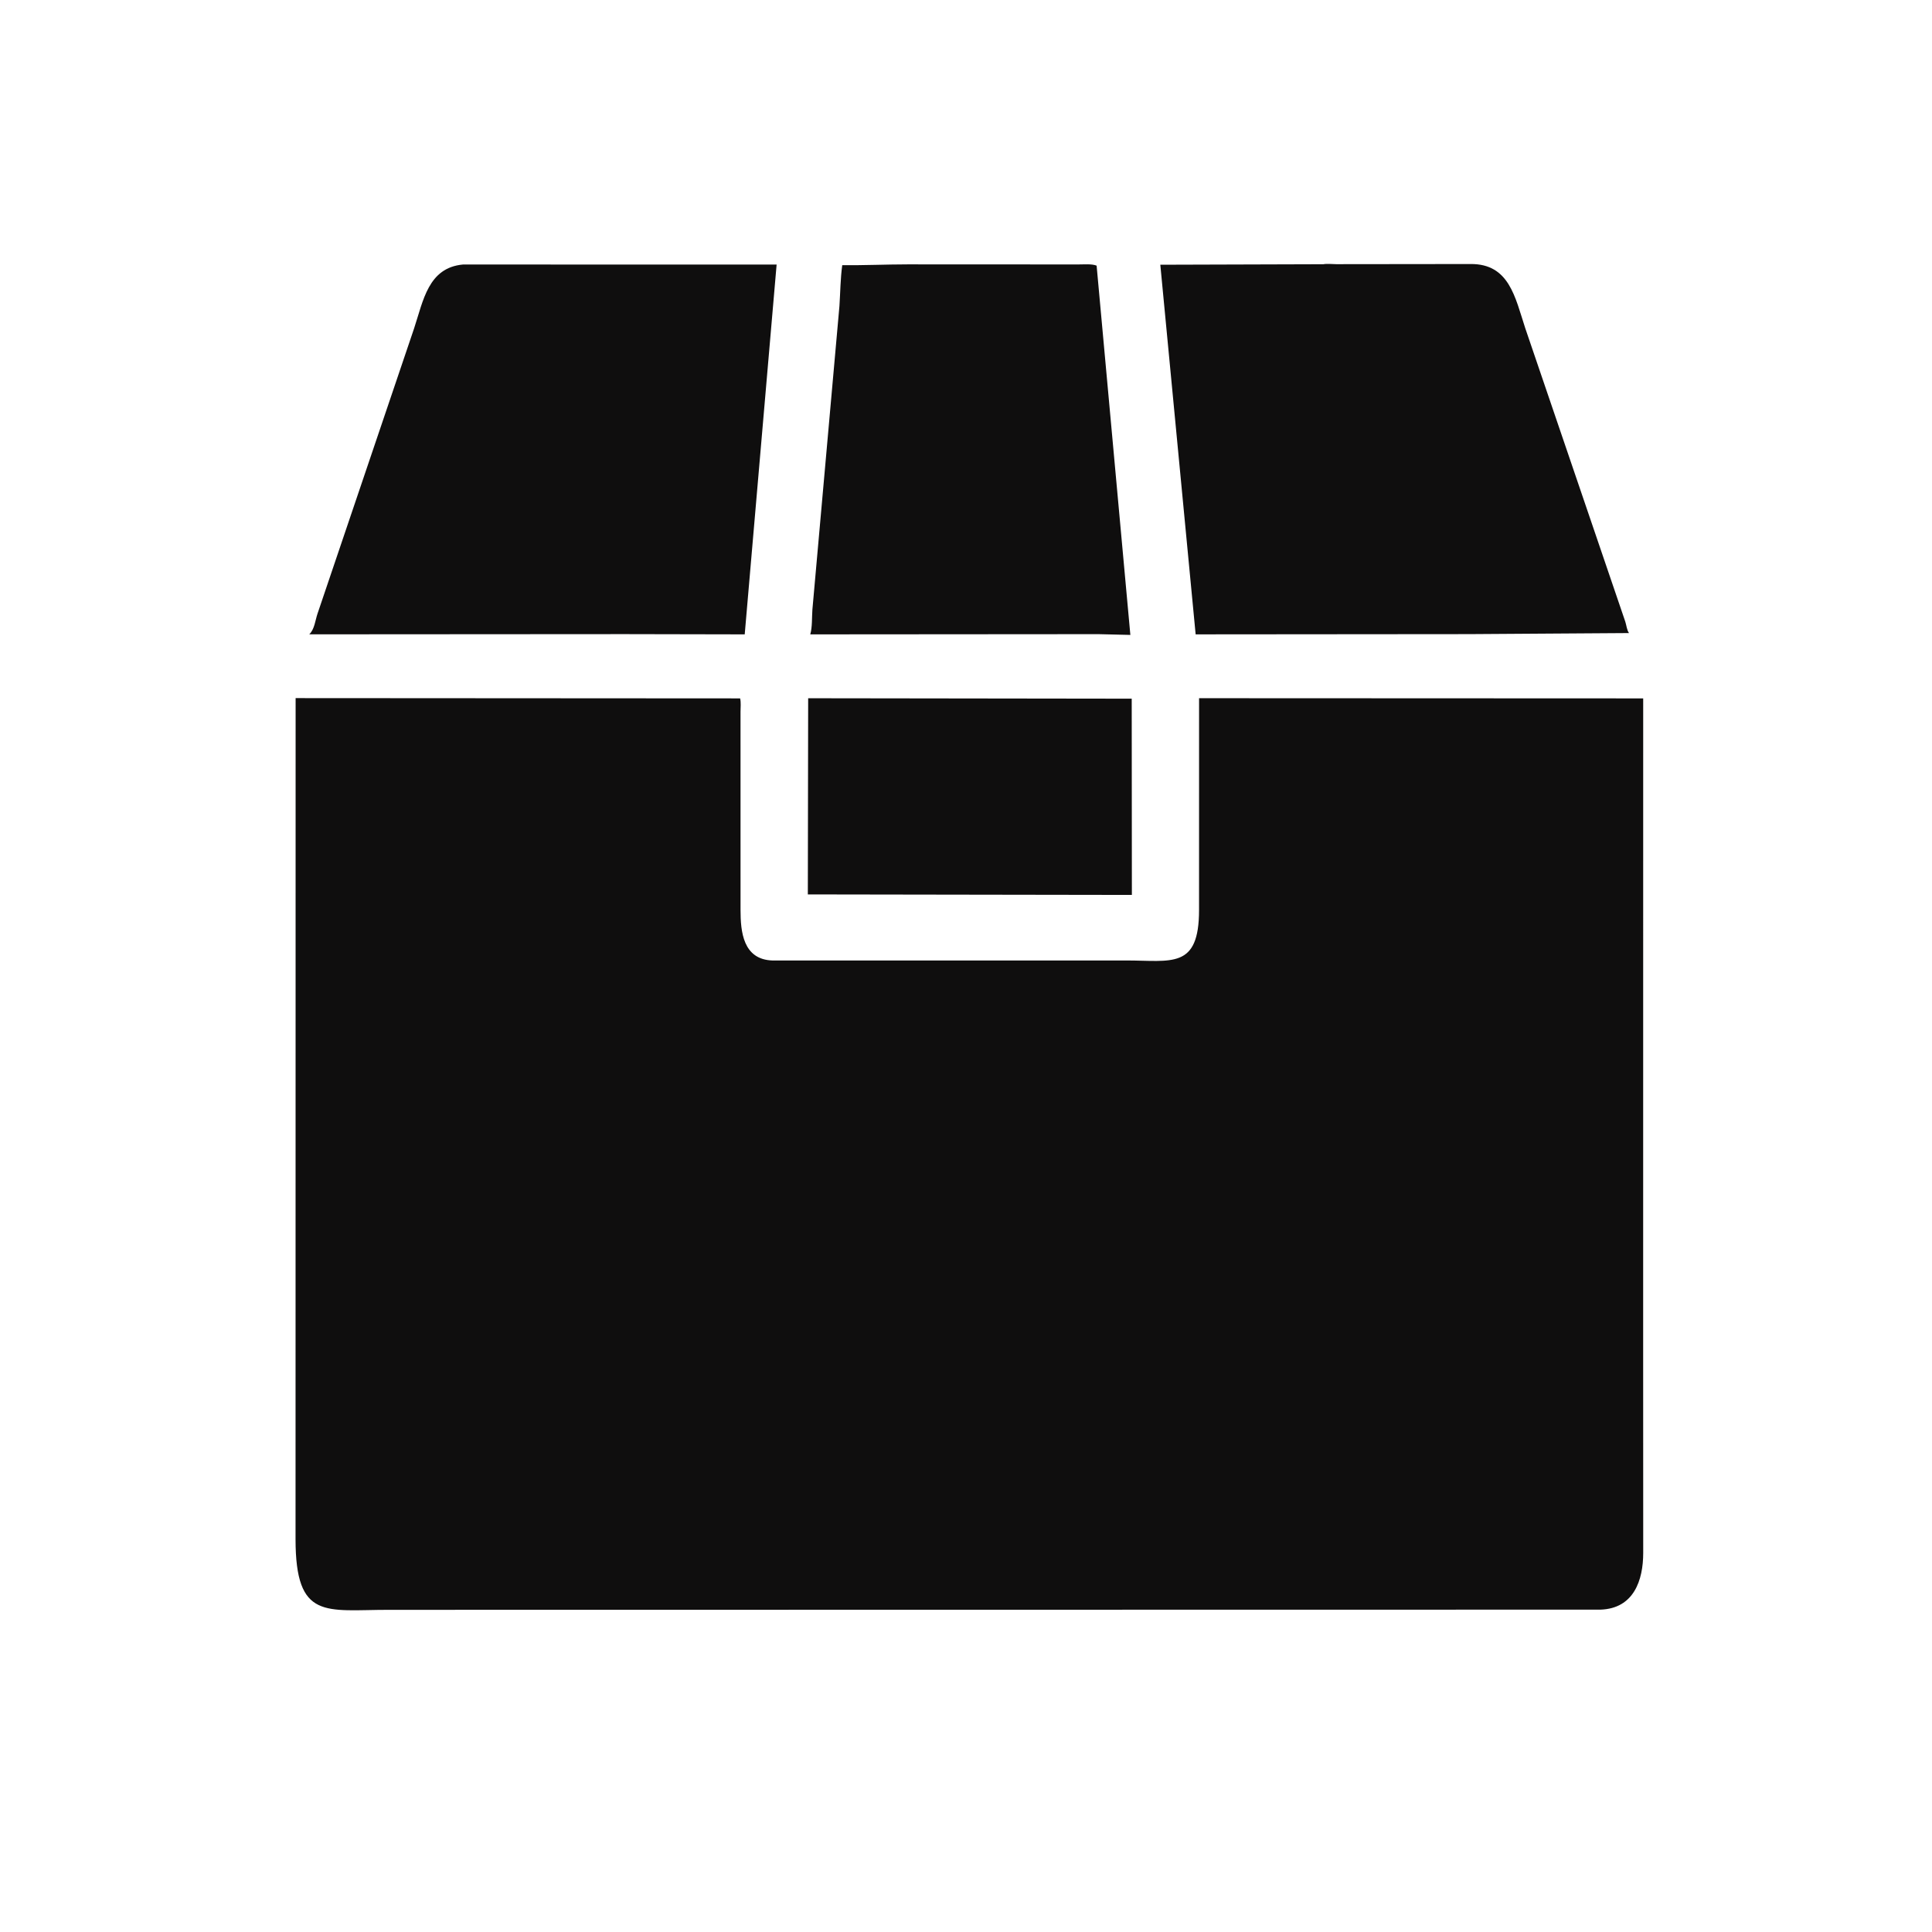 <?xml version="1.0" encoding="utf-8" ?>
<svg xmlns="http://www.w3.org/2000/svg" xmlns:xlink="http://www.w3.org/1999/xlink" width="512" height="512">
	<path fill="#0F0E0E" transform="scale(0.8 0.8)" d="M486.719 210.062L396.073 210.139L384.369 87.696L438.358 87.531C439.628 87.293 441.343 87.513 442.659 87.512L487.174 87.462C499.936 87.37 501.895 98.437 505.248 108.682L538.406 205.957C538.783 207.142 538.908 208.704 539.626 209.711L486.719 210.062Z"/>
	<path fill="#0F0E0E" transform="scale(0.8 0.8)" d="M207.031 210.062L102.441 210.129C104.193 208.502 104.442 205.43 105.193 203.249L137.161 108.821C140.215 99.632 141.825 88.695 153.344 87.626L257.266 87.636L246.697 210.143L207.031 210.062Z"/>
	<path fill="#0F0E0E" transform="scale(0.8 0.8)" d="M363.906 210.072L268.41 210.143C269.117 207.707 268.922 204.541 269.115 201.964L278.074 101.377C278.371 96.853 278.395 92.334 279.003 87.834C286.146 87.93 293.5 87.578 300.662 87.576L357.204 87.602C358.974 87.615 361.672 87.347 363.269 87.999L374.446 210.328L363.906 210.072Z"/>
	<path fill="#0F0E0E" transform="scale(0.8 0.8)" d="M544.316 447.656L544.336 514.43C544.331 523.456 541.248 532.833 530.192 533.215L128.738 533.277C107.912 533.271 97.924 536.824 97.902 509.857L97.928 231.26L245.177 231.349C245.505 232.667 245.306 234.408 245.306 235.775L245.312 301.428C245.317 308.578 246.104 317.911 255.973 318.177L373.017 318.167C388.073 318.164 397.206 321.159 397.2 301.424L397.209 231.289L544.328 231.351L544.316 447.656Z"/>
	<path fill="#0F0E0E" transform="scale(0.8 0.8)" d="M374.948 296.455L267.605 296.288L267.715 231.303L374.895 231.444L374.948 296.455Z"/>
</svg>
